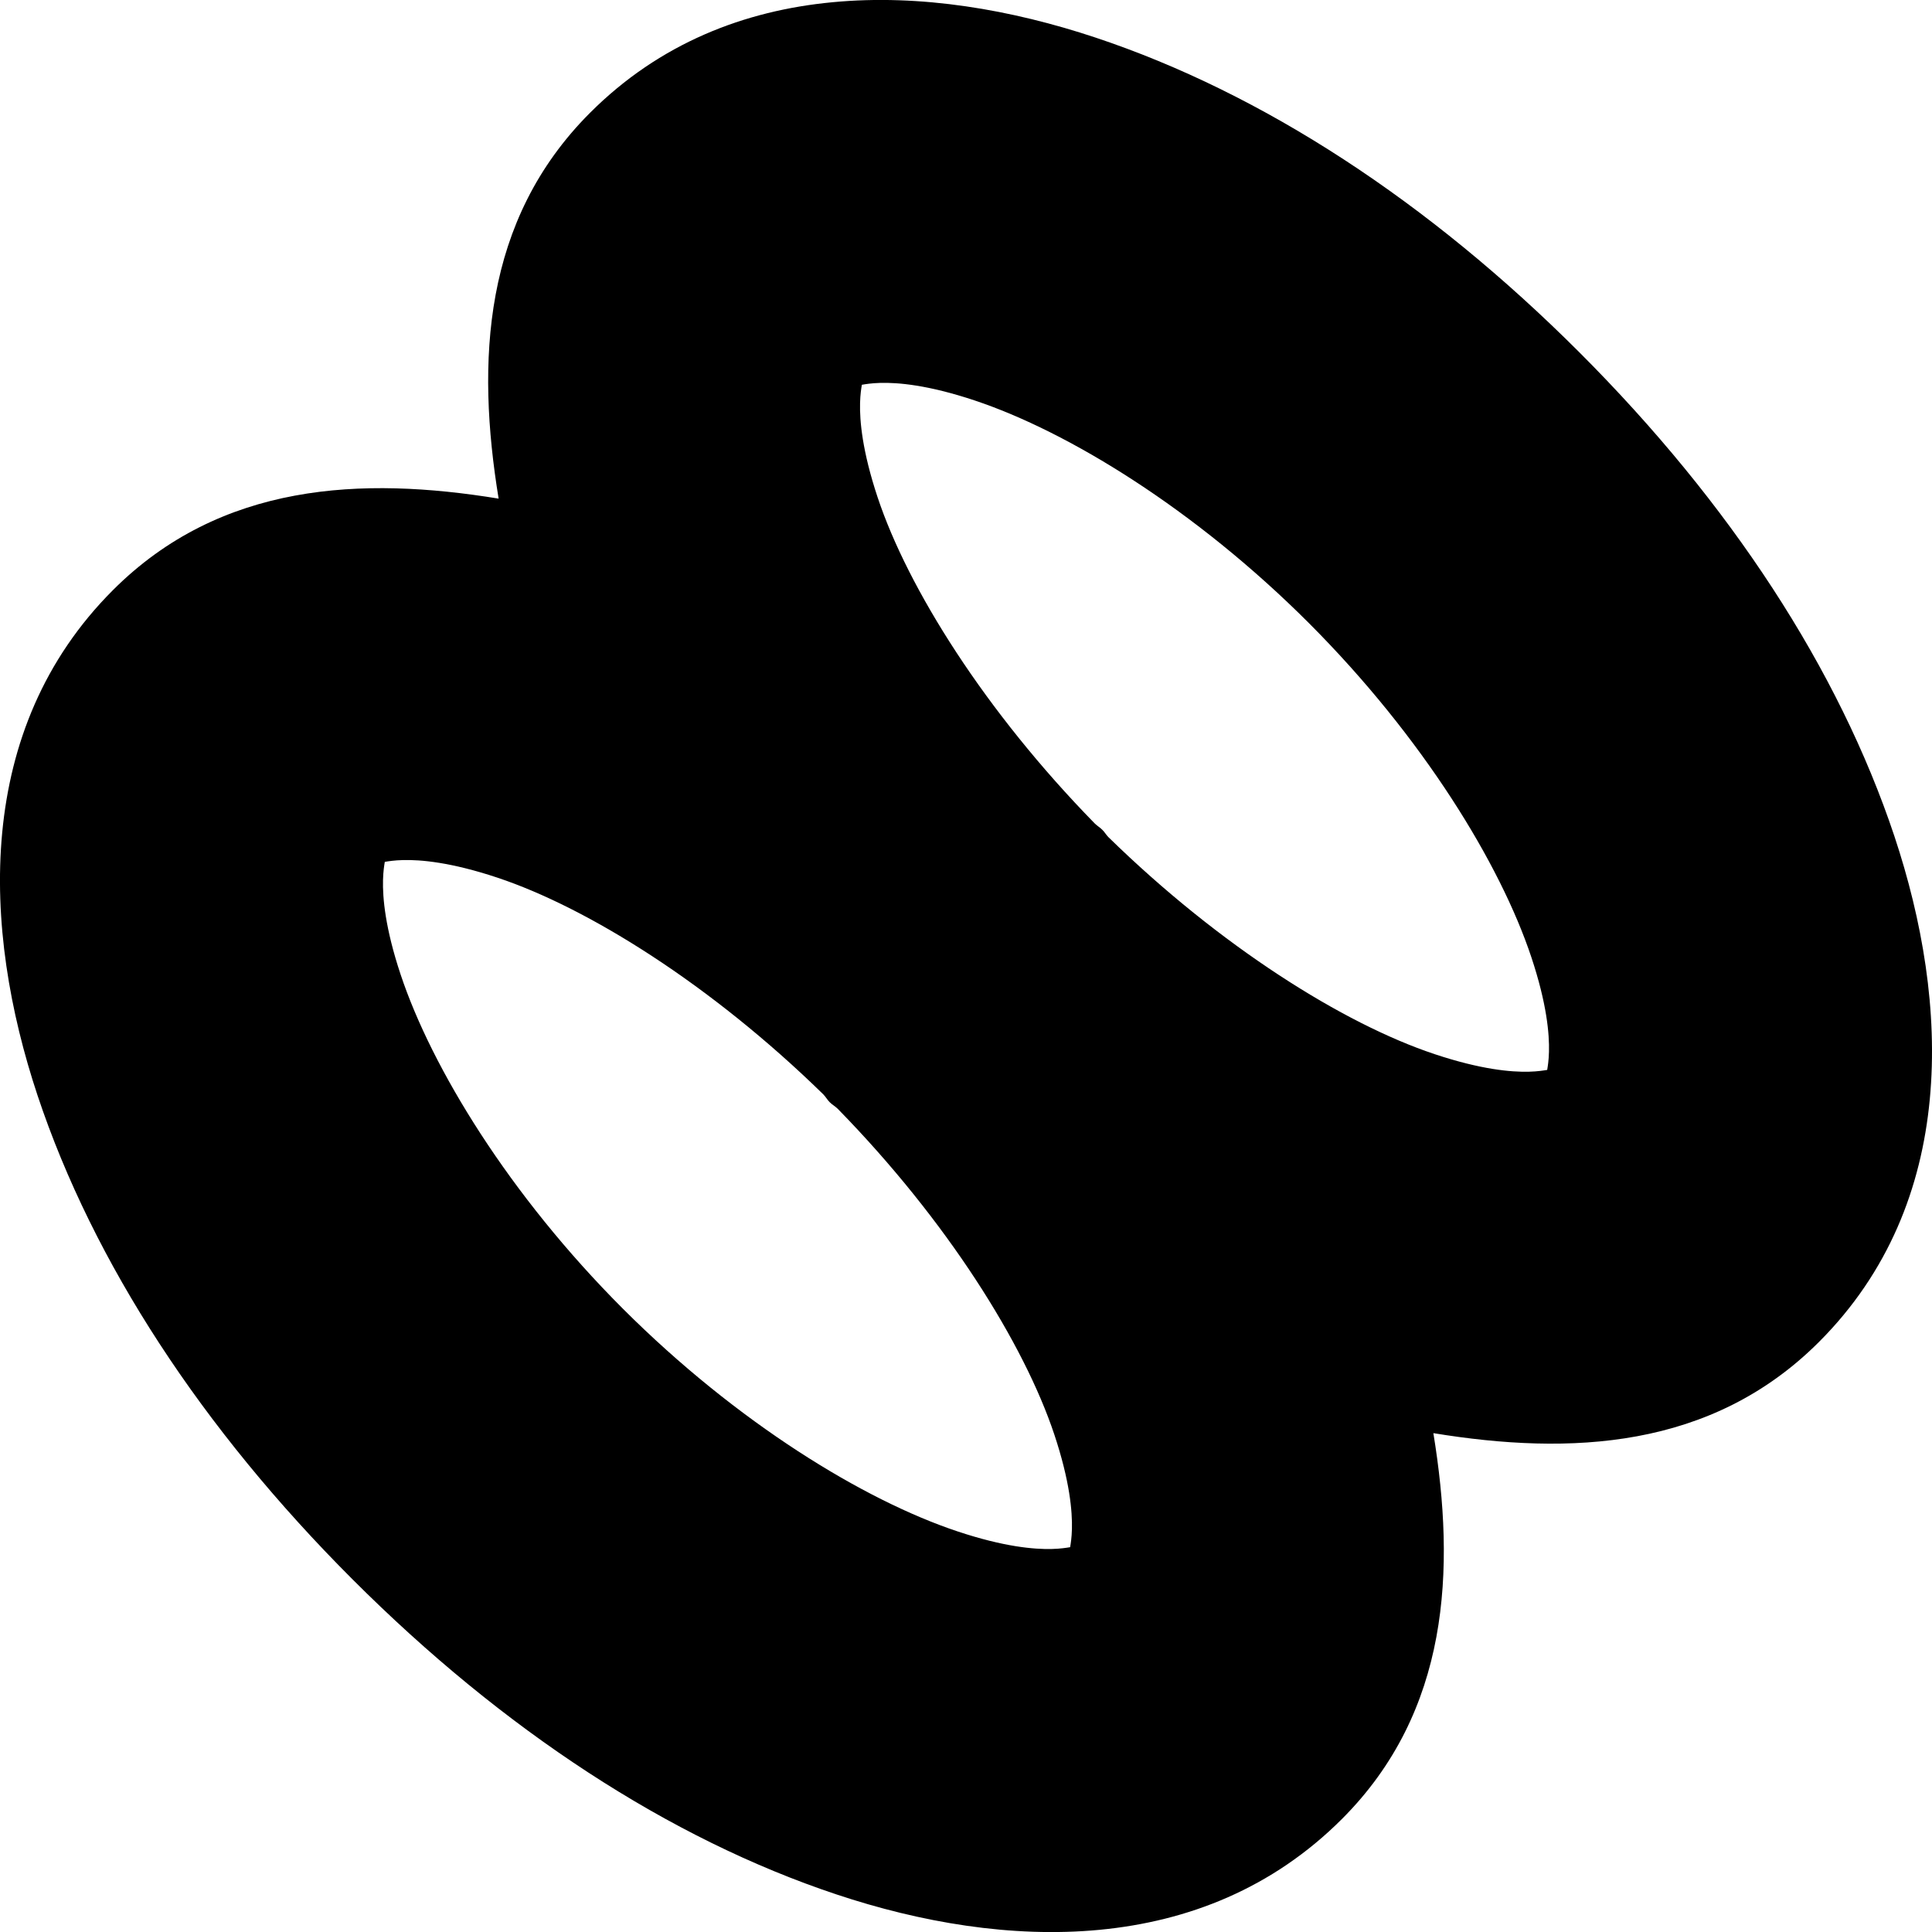<?xml version="1.0" encoding="UTF-8" standalone="no"?>
<!-- Created with Inkscape (http://www.inkscape.org/) -->

<svg
   xmlns:dc="http://purl.org/dc/elements/1.1/"
   xmlns:cc="http://creativecommons.org/ns#"
   xmlns:rdf="http://www.w3.org/1999/02/22-rdf-syntax-ns#"
   xmlns:svg="http://www.w3.org/2000/svg"
   xmlns="http://www.w3.org/2000/svg"
   xmlns:sodipodi="http://sodipodi.sourceforge.net/DTD/sodipodi-0.dtd"
   xmlns:inkscape="http://www.inkscape.org/namespaces/inkscape"
   width="17.37mm"
   height="17.37mm"
   viewBox="0 0 17.37 17.37"
   version="1.1"
   id="svg3417"
   inkscape:version="0.92.4 (5da689c313, 2019-01-14)"
   sodipodi:docname="sd6-icon.svg">
  <defs
     id="defs3411" />
  <sodipodi:namedview
     id="base"
     pagecolor="#ffffff"
     bordercolor="#666666"
     borderopacity="1.0"
     inkscape:pageopacity="0.0"
     inkscape:pageshadow="2"
     inkscape:zoom="5.6"
     inkscape:cx="68.901329"
     inkscape:cy="26.613846"
     inkscape:document-units="mm"
     inkscape:current-layer="layer1"
     showgrid="false"
     fit-margin-top="0"
     fit-margin-left="0"
     fit-margin-right="0"
     fit-margin-bottom="0"
     inkscape:window-width="2560"
     inkscape:window-height="1376"
     inkscape:window-x="0"
     inkscape:window-y="27"
     inkscape:window-maximized="1" />
  <g
     inkscape:label="Layer 1"
     inkscape:groupmode="layer"
     id="layer1"
     transform="translate(-61.618,-79.672)">
    <path
       inkscape:connector-curvature="0"
       id="path1681-6-5-3-7-4-9-2-0-2-9-7"
       d="m 69.103,79.692 c -0.792,0.075 -1.554,0.368 -2.18,0.994 -0.967,0.967 -1.023,2.24 -0.822,3.469 -1.228,-0.201 -2.5,-0.145 -3.467,0.822 -1.252,1.252 -1.178,3.043 -0.678,4.545 0.501,1.502 1.478,2.996 2.832,4.35 1.354,1.354 2.848,2.332 4.35,2.832 1.502,0.501 3.293,0.574 4.545,-0.678 0.967,-0.967 1.023,-2.24 0.822,-3.469 1.228,0.201 2.5,0.147 3.467,-0.82 1.252,-1.252 1.178,-3.045 0.678,-4.547 -0.501,-1.502 -1.478,-2.996 -2.832,-4.35 -1.354,-1.354 -2.848,-2.33 -4.35,-2.83 -0.751,-0.25 -1.573,-0.394 -2.365,-0.318 z m 0.252,3.428 c -0.062,0.062 0.188,-0.127 1.025,0.152 0.838,0.279 1.98,0.976 3.006,2.002 1.025,1.026 1.721,2.166 2,3.004 0.279,0.838 0.092,1.088 0.154,1.025 0.062,-0.062 -0.188,0.125 -1.025,-0.154 -0.817,-0.272 -1.926,-0.967 -2.932,-1.951 -0.021,-0.021 -0.033,-0.045 -0.055,-0.066 -0.022,-0.022 -0.046,-0.035 -0.068,-0.057 -0.984,-1.006 -1.679,-2.113 -1.951,-2.93 -0.279,-0.838 -0.092,-1.088 -0.154,-1.025 z m -4.289,4.289 c -0.062,0.062 0.188,-0.125 1.025,0.154 0.816,0.272 1.923,0.965 2.928,1.947 0.023,0.023 0.036,0.049 0.059,0.072 0.023,0.023 0.049,0.036 0.072,0.059 0.982,1.004 1.675,2.112 1.947,2.928 0.279,0.838 0.092,1.088 0.154,1.025 0.062,-0.062 -0.188,0.125 -1.025,-0.154 -0.838,-0.279 -1.98,-0.975 -3.006,-2 -1.025,-1.025 -1.721,-2.168 -2,-3.006 -0.279,-0.838 -0.092,-1.088 -0.154,-1.025 z"
       style="color:#000000;font-style:normal;font-variant:normal;font-weight:normal;font-stretch:normal;font-size:medium;line-height:normal;font-family:sans-serif;font-variant-ligatures:normal;font-variant-position:normal;font-variant-caps:normal;font-variant-numeric:normal;font-variant-alternates:normal;font-feature-settings:normal;text-indent:0;text-align:start;text-decoration:none;text-decoration-line:none;text-decoration-style:solid;text-decoration-color:#000000;letter-spacing:normal;word-spacing:normal;text-transform:none;writing-mode:lr-tb;direction:ltr;text-orientation:mixed;dominant-baseline:auto;baseline-shift:baseline;text-anchor:start;white-space:normal;shape-padding:0;clip-rule:nonzero;display:inline;overflow:visible;visibility:visible;opacity:1;isolation:auto;mix-blend-mode:normal;color-interpolation:sRGB;color-interpolation-filters:linearRGB;solid-color:#000000;solid-opacity:1;vector-effect:none;fill:#000000;fill-opacity:1;fill-rule:nonzero;stroke:none;stroke-width:3.44;stroke-linecap:butt;stroke-linejoin:round;stroke-miterlimit:4;stroke-dasharray:none;stroke-dashoffset:37.795;stroke-opacity:1;color-rendering:auto;image-rendering:auto;shape-rendering:auto;text-rendering:auto;enable-background:accumulate" />
  </g>
</svg>
